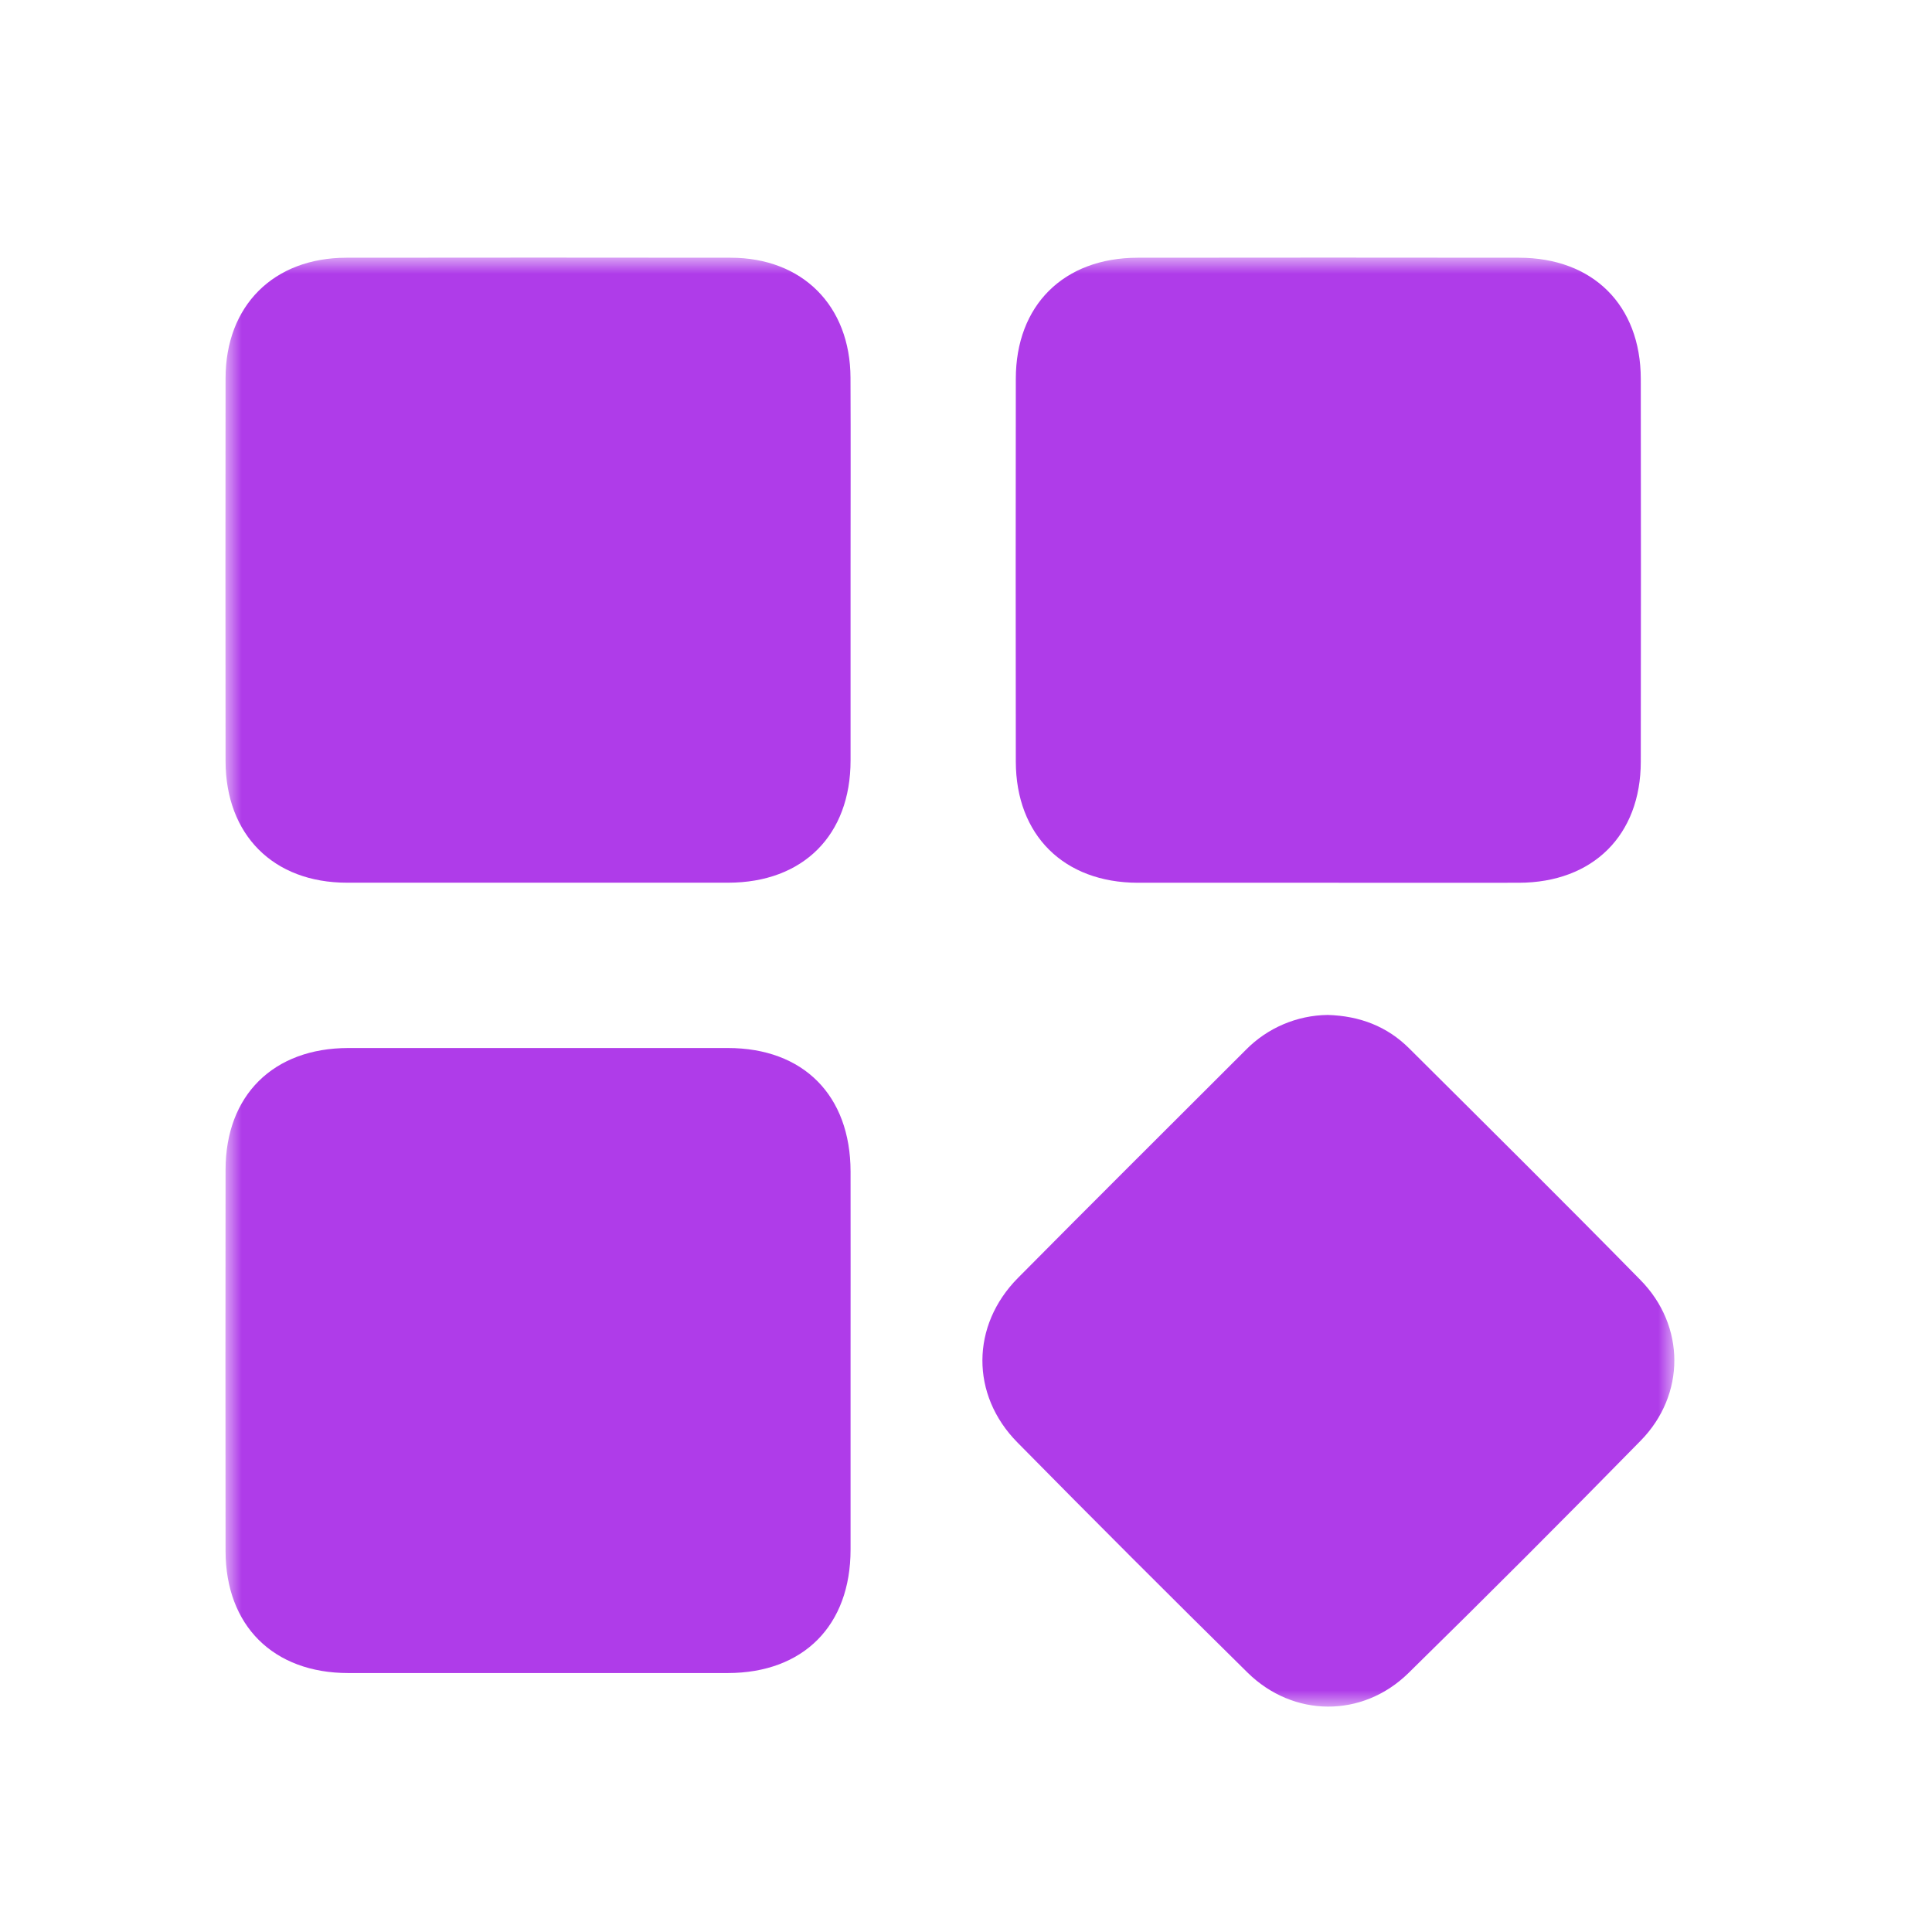<svg xmlns="http://www.w3.org/2000/svg" width="60" height="60" viewBox="0 0 60 60" fill="none"><g clip-path="url(#clip0_857_495)"><mask id="mask0_857_495" style="mask-type:luminance" maskUnits="userSpaceOnUse" x="7" y="8" width="45" height="45"><path d="M52 8H7V53H52V8Z" fill="white"></path></mask><g mask="url(#mask0_857_495)"><path d="M26.415 17.722C26.415 19.688 26.415 21.653 26.415 23.616C26.415 25.94 24.94 27.41 22.616 27.413C18.67 27.413 14.723 27.413 10.777 27.413C8.489 27.413 7.009 25.929 7.005 23.637C7 19.676 7 15.714 7.005 11.752C7.005 9.492 8.495 8.007 10.755 8.004C14.734 7.999 18.712 7.999 22.689 8.004C24.921 8.004 26.405 9.496 26.413 11.73C26.422 13.729 26.415 15.726 26.415 17.722Z" fill="#AF3CE9"></path><path d="M41.226 27.415C39.262 27.415 37.297 27.415 35.332 27.415C33.036 27.409 31.551 25.936 31.547 23.652C31.542 19.689 31.542 15.727 31.547 11.765C31.547 9.48 33.035 8.006 35.332 8.004C39.279 7.999 43.225 7.999 47.171 8.004C49.47 8.004 50.952 9.477 50.956 11.765C50.962 15.728 50.962 19.691 50.956 23.652C50.956 25.94 49.47 27.409 47.171 27.415C45.184 27.419 43.207 27.415 41.226 27.415Z" fill="#AF3CE9"></path><path d="M26.415 42.276C26.415 44.225 26.415 46.173 26.415 48.123C26.415 50.485 24.95 51.955 22.603 51.958C18.674 51.958 14.745 51.958 10.816 51.958C8.488 51.958 7.009 50.487 7.005 48.171C7 44.225 7 40.279 7.005 36.333C7.005 34.016 8.486 32.55 10.816 32.547C14.745 32.547 18.674 32.547 22.603 32.547C24.952 32.547 26.41 34.019 26.415 36.38C26.419 38.346 26.415 40.313 26.415 42.276Z" fill="#AF3CE9"></path><path d="M41.235 31.52C42.228 31.55 43.077 31.874 43.764 32.559C46.164 34.947 48.569 37.331 50.939 39.745C52.349 41.17 52.349 43.318 50.953 44.741C48.574 47.17 46.169 49.576 43.74 51.959C42.312 53.358 40.163 53.342 38.743 51.943C36.343 49.578 33.96 47.195 31.595 44.795C30.138 43.318 30.152 41.164 31.611 39.69C33.96 37.318 36.329 34.966 38.689 32.606C39.361 31.922 40.276 31.531 41.235 31.52Z" fill="#AF3CE9"></path></g></g><defs><clipPath id="clip0_857_495"><rect width="60" height="60" fill="white"></rect></clipPath></defs></svg>